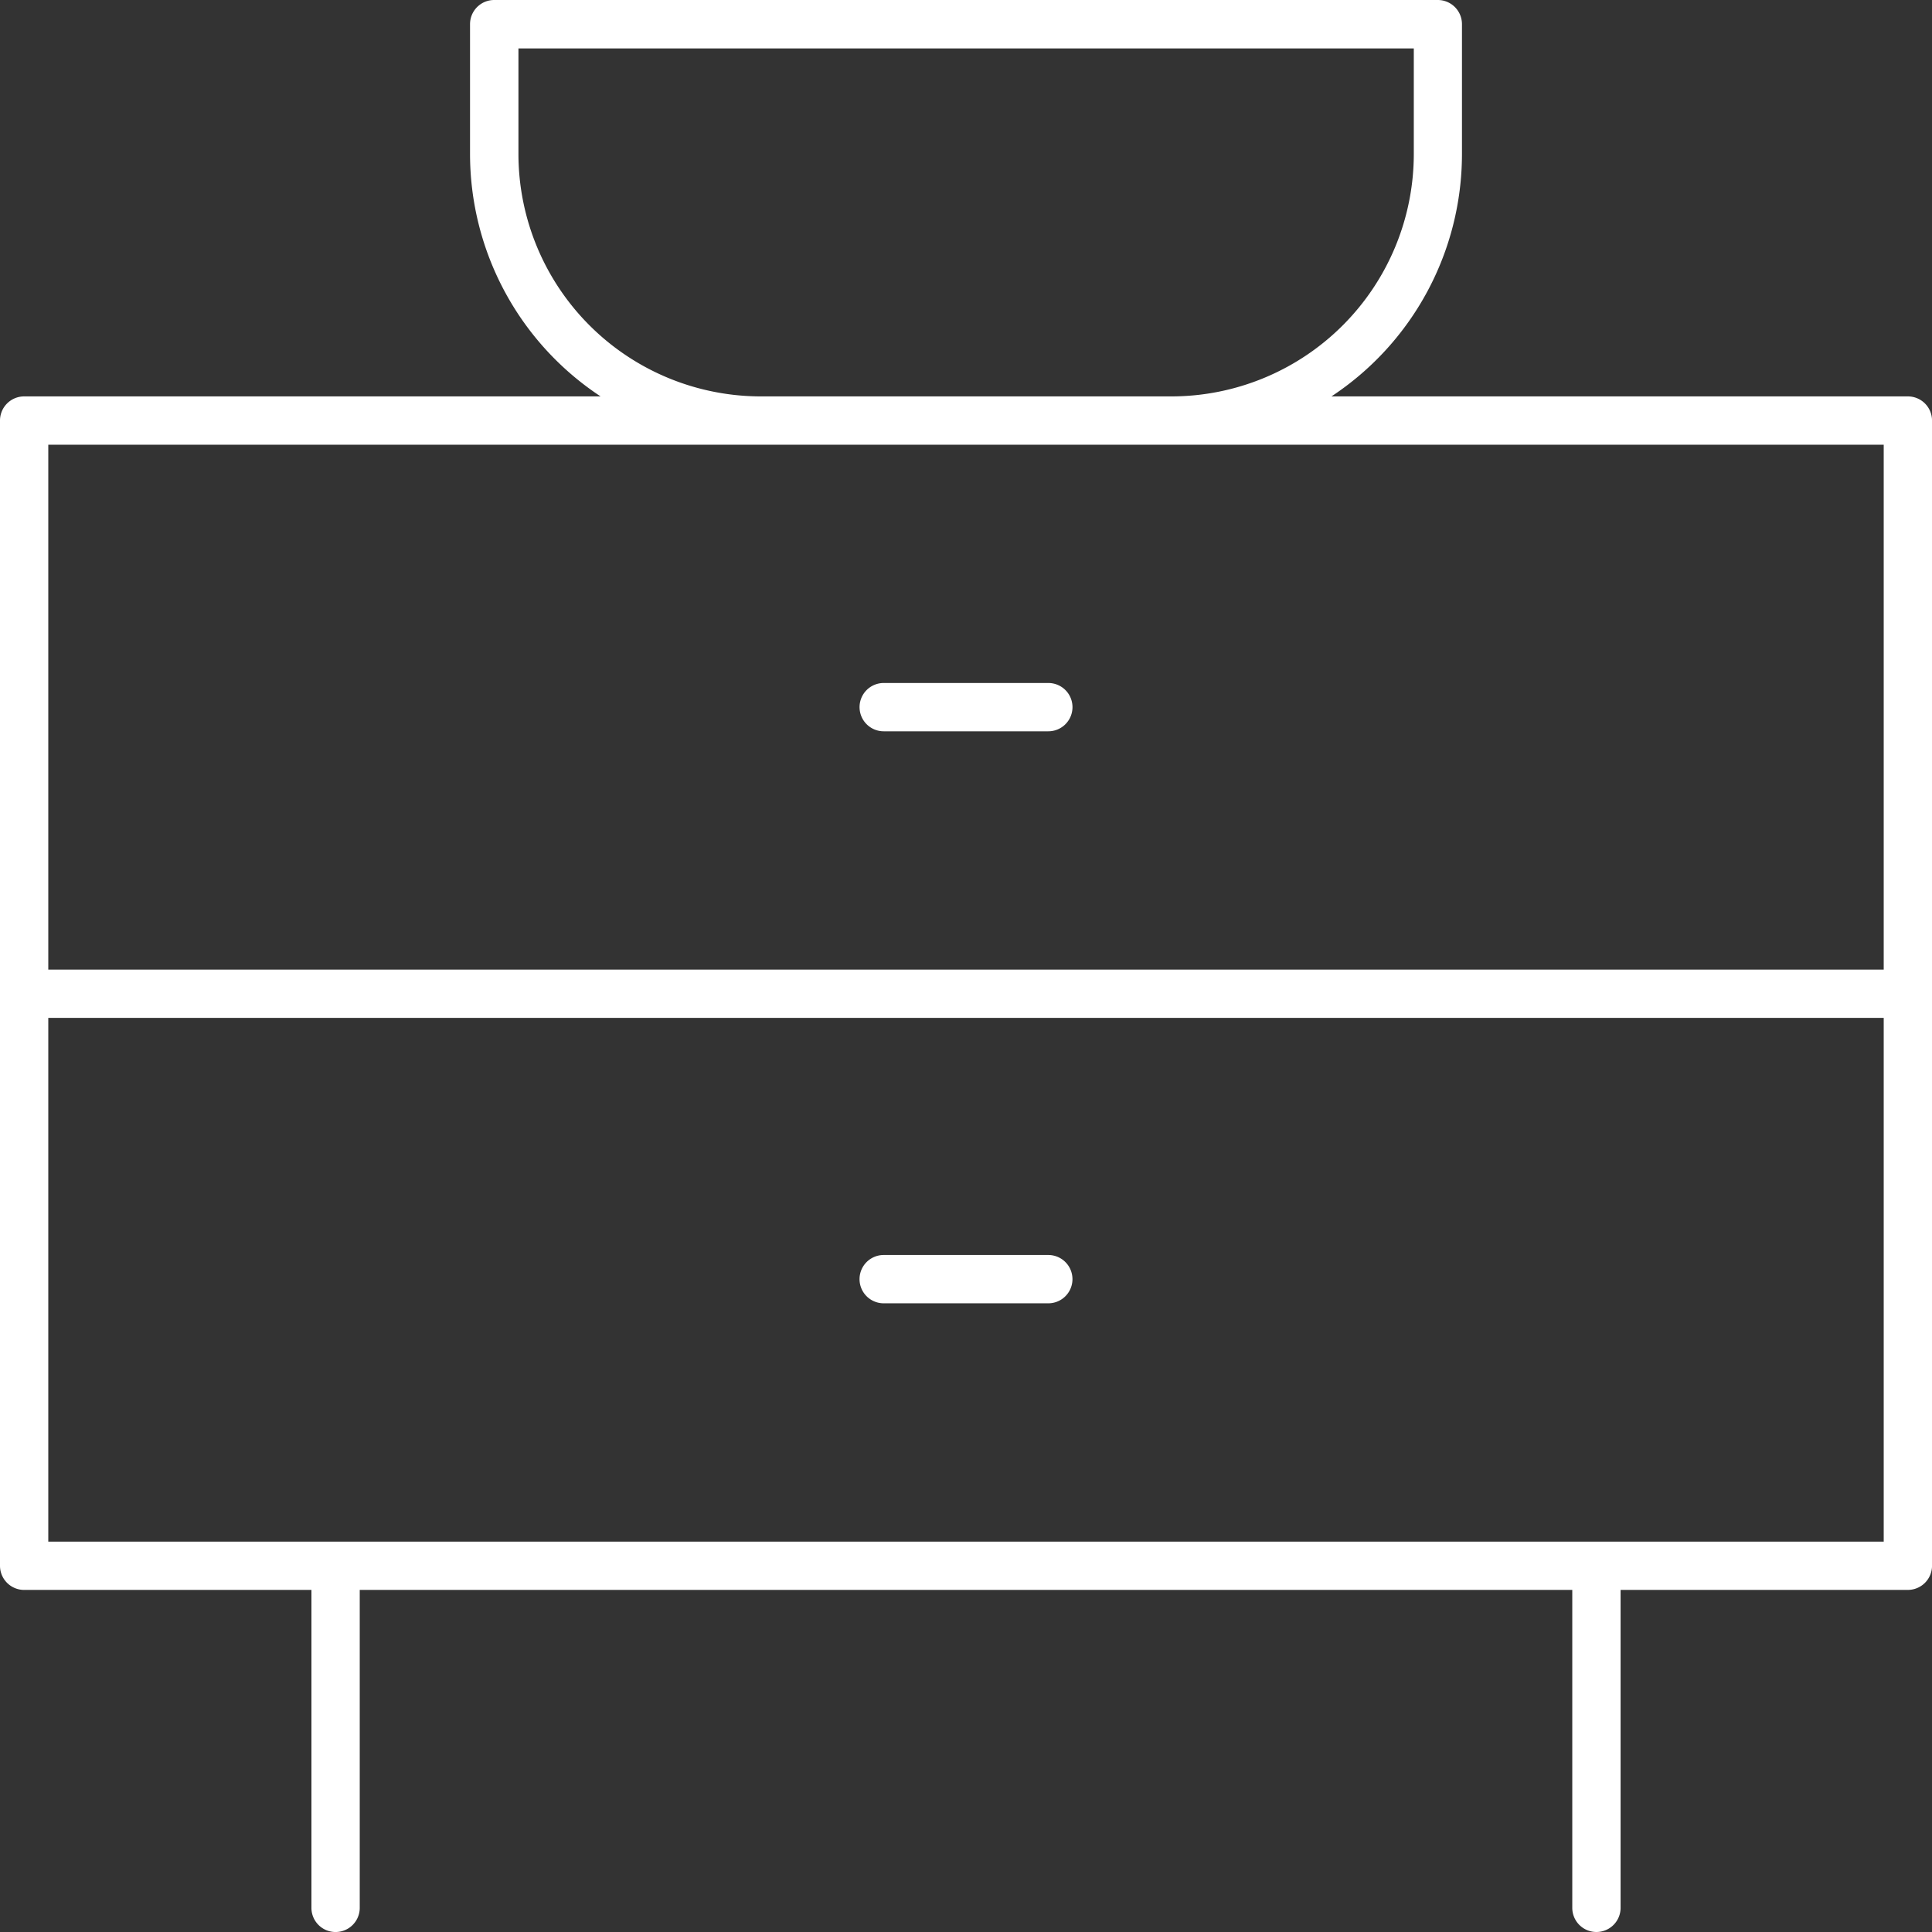 <?xml version="1.0" encoding="UTF-8"?>
<svg xmlns="http://www.w3.org/2000/svg" width="78.63" height="78.63" viewBox="0 0 78.63 78.63">
  <rect x="0" y="0" width="78.63" height="78.63" fill="#333333" stroke="none"/>
  <path d="M87.648,26.133H64.188A11.822,11.822,0,0,0,69.5,16.271V10.983A.983.983,0,0,0,68.518,10H30.113a.983.983,0,0,0-.983.983v5.288a11.822,11.822,0,0,0,5.313,9.862H10.983a.983.983,0,0,0-.983.983V73.725a.983.983,0,0,0,.983.983H22.675v12.94a.983.983,0,0,0,1.966,0V74.707H73.99v12.94a.983.983,0,0,0,1.966,0V74.707H87.648a.983.983,0,0,0,.983-.983V27.116A.983.983,0,0,0,87.648,26.133ZM31.1,16.271v-4.3h36.44v4.3a9.873,9.873,0,0,1-9.862,9.862H40.958A9.873,9.873,0,0,1,31.1,16.271ZM86.665,28.1V49.462h-74.7V28.1Zm-74.7,44.643V51.427h74.7V72.742Z" transform="translate(-10 -10)" fill="#fff"></path>
  <path d="M53.274,61.967h-6.7a.983.983,0,1,0,0,1.966h6.7a.983.983,0,0,0,0-1.966Z" transform="translate(-10.609 -10.89)" fill="#fff"></path>
  <path d="M46.575,40.247h6.7a.983.983,0,0,0,0-1.966h-6.7a.983.983,0,1,0,0,1.966Z" transform="translate(-10.609 -10.484)" fill="#fff"></path>
</svg>
